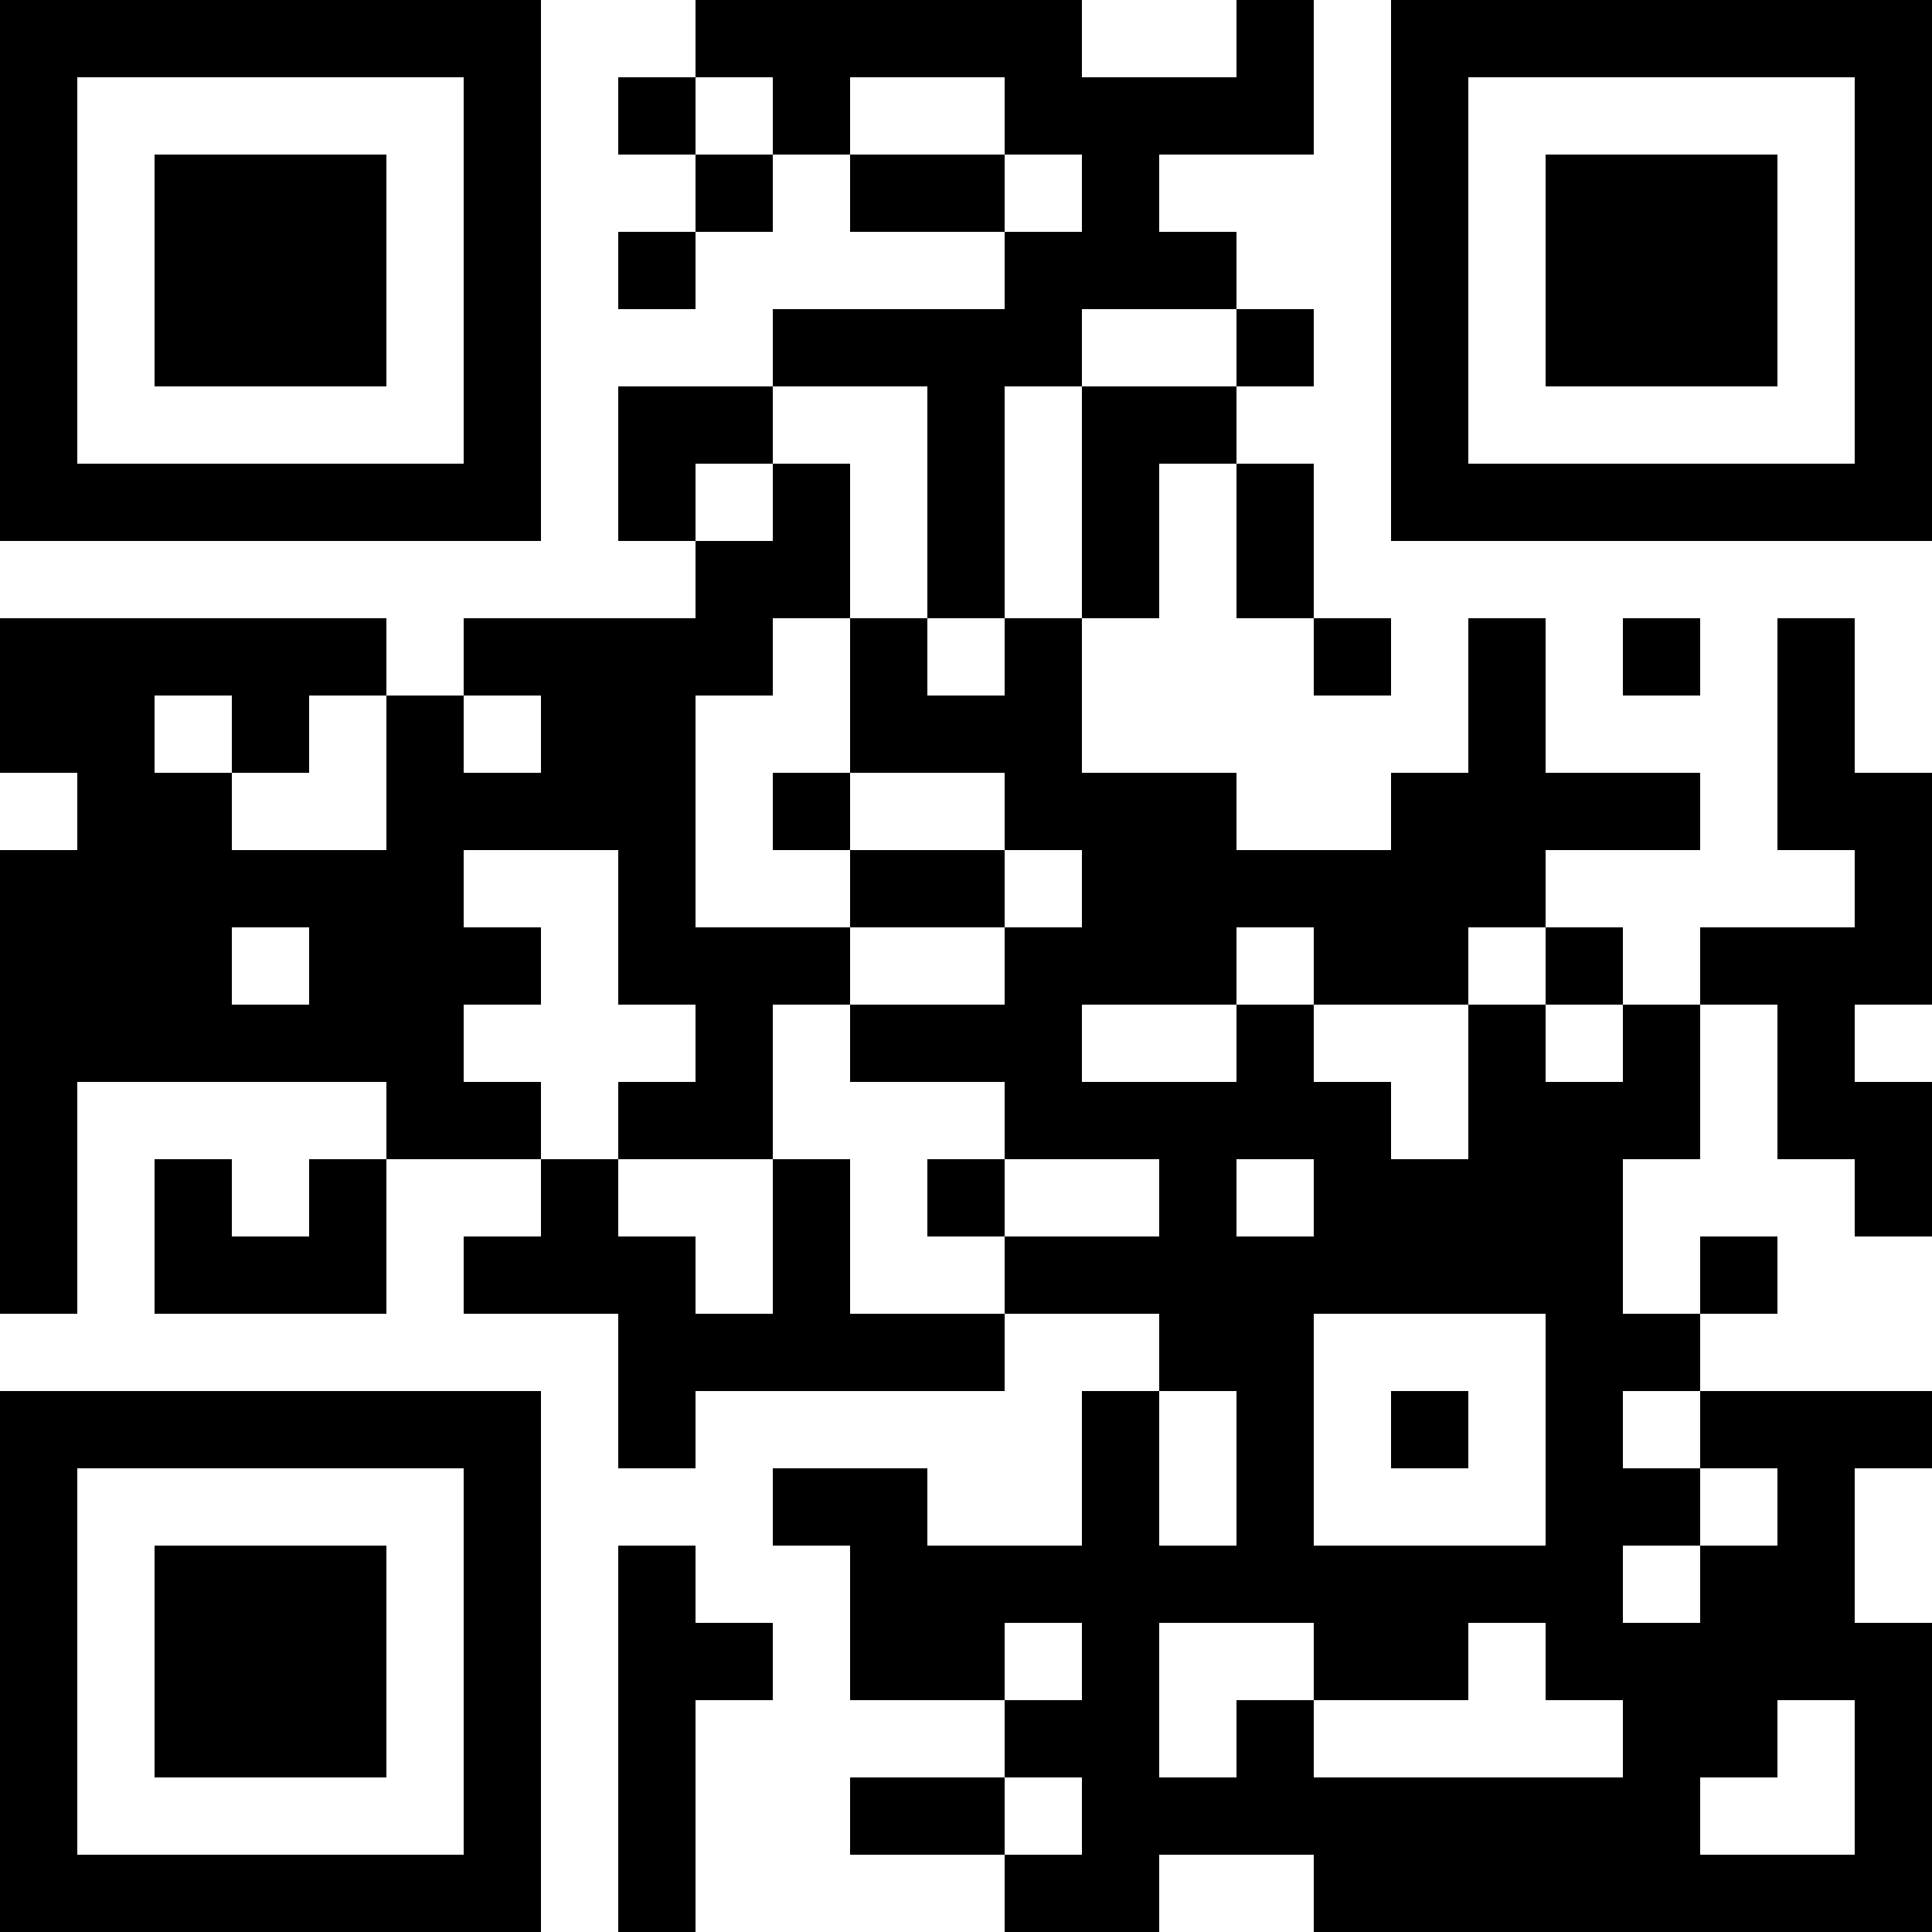 <?xml version="1.0" encoding="UTF-8"?>
<svg xmlns="http://www.w3.org/2000/svg" version="1.1" width="100" height="100" viewBox="0 0 100 100"><rect x="0" y="0" width="100" height="100" fill="#ffffff"/><g transform="scale(4)"><g transform="translate(0,0)"><path fill-rule="evenodd" d="M9 0L9 1L8 1L8 2L9 2L9 3L8 3L8 4L9 4L9 3L10 3L10 2L11 2L11 3L13 3L13 4L10 4L10 5L8 5L8 7L9 7L9 8L6 8L6 9L5 9L5 8L0 8L0 10L1 10L1 11L0 11L0 17L1 17L1 14L5 14L5 15L4 15L4 16L3 16L3 15L2 15L2 17L5 17L5 15L7 15L7 16L6 16L6 17L8 17L8 19L9 19L9 18L13 18L13 17L15 17L15 18L14 18L14 20L12 20L12 19L10 19L10 20L11 20L11 22L13 22L13 23L11 23L11 24L13 24L13 25L15 25L15 24L17 24L17 25L25 25L25 21L24 21L24 19L25 19L25 18L22 18L22 17L23 17L23 16L22 16L22 17L21 17L21 15L22 15L22 13L23 13L23 15L24 15L24 16L25 16L25 14L24 14L24 13L25 13L25 10L24 10L24 8L23 8L23 11L24 11L24 12L22 12L22 13L21 13L21 12L20 12L20 11L22 11L22 10L20 10L20 8L19 8L19 10L18 10L18 11L16 11L16 10L14 10L14 8L15 8L15 6L16 6L16 8L17 8L17 9L18 9L18 8L17 8L17 6L16 6L16 5L17 5L17 4L16 4L16 3L15 3L15 2L17 2L17 0L16 0L16 1L14 1L14 0ZM9 1L9 2L10 2L10 1ZM11 1L11 2L13 2L13 3L14 3L14 2L13 2L13 1ZM14 4L14 5L13 5L13 8L12 8L12 5L10 5L10 6L9 6L9 7L10 7L10 6L11 6L11 8L10 8L10 9L9 9L9 12L11 12L11 13L10 13L10 15L8 15L8 14L9 14L9 13L8 13L8 11L6 11L6 12L7 12L7 13L6 13L6 14L7 14L7 15L8 15L8 16L9 16L9 17L10 17L10 15L11 15L11 17L13 17L13 16L15 16L15 15L13 15L13 14L11 14L11 13L13 13L13 12L14 12L14 11L13 11L13 10L11 10L11 8L12 8L12 9L13 9L13 8L14 8L14 5L16 5L16 4ZM21 8L21 9L22 9L22 8ZM2 9L2 10L3 10L3 11L5 11L5 9L4 9L4 10L3 10L3 9ZM6 9L6 10L7 10L7 9ZM10 10L10 11L11 11L11 12L13 12L13 11L11 11L11 10ZM3 12L3 13L4 13L4 12ZM16 12L16 13L14 13L14 14L16 14L16 13L17 13L17 14L18 14L18 15L19 15L19 13L20 13L20 14L21 14L21 13L20 13L20 12L19 12L19 13L17 13L17 12ZM12 15L12 16L13 16L13 15ZM16 15L16 16L17 16L17 15ZM17 17L17 20L20 20L20 17ZM15 18L15 20L16 20L16 18ZM18 18L18 19L19 19L19 18ZM21 18L21 19L22 19L22 20L21 20L21 21L22 21L22 20L23 20L23 19L22 19L22 18ZM8 20L8 25L9 25L9 22L10 22L10 21L9 21L9 20ZM13 21L13 22L14 22L14 21ZM15 21L15 23L16 23L16 22L17 22L17 23L21 23L21 22L20 22L20 21L19 21L19 22L17 22L17 21ZM23 22L23 23L22 23L22 24L24 24L24 22ZM13 23L13 24L14 24L14 23ZM0 0L0 7L7 7L7 0ZM1 1L1 6L6 6L6 1ZM2 2L2 5L5 5L5 2ZM18 0L18 7L25 7L25 0ZM19 1L19 6L24 6L24 1ZM20 2L20 5L23 5L23 2ZM0 18L0 25L7 25L7 18ZM1 19L1 24L6 24L6 19ZM2 20L2 23L5 23L5 20Z" fill="#000000"/></g></g></svg>

